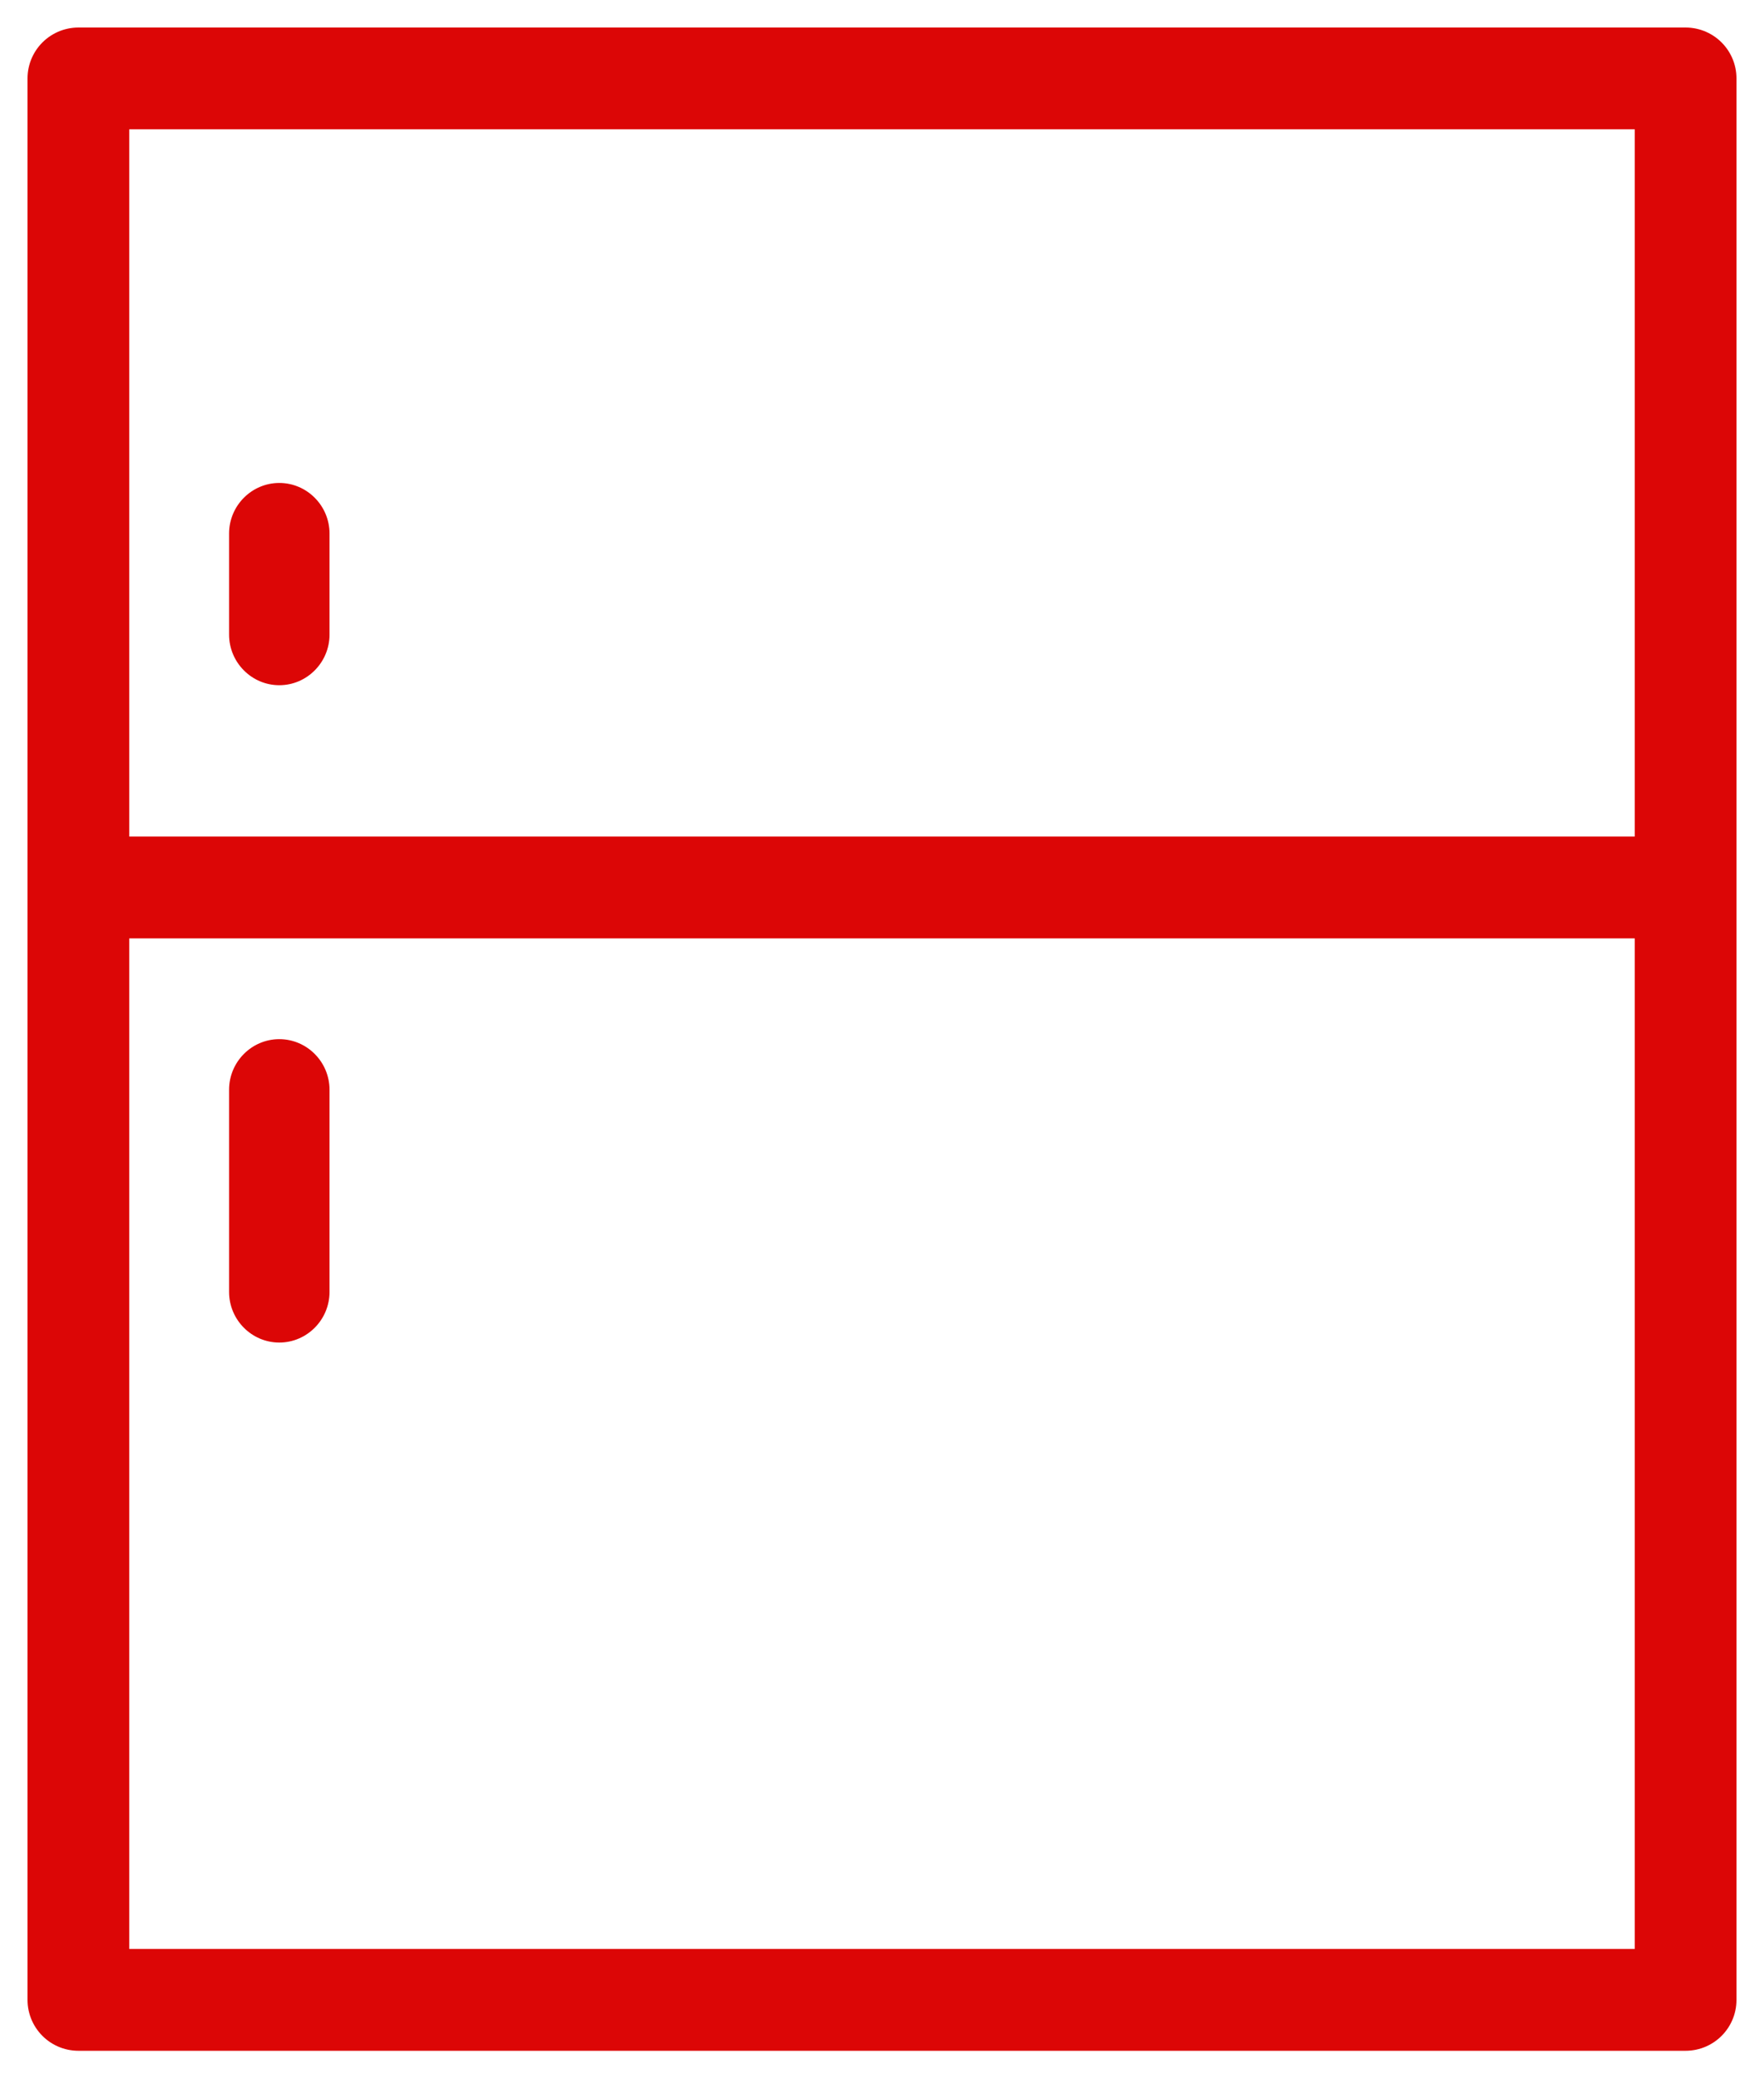 <?xml version="1.0" encoding="UTF-8"?>
<svg width="45px" height="53px" viewBox="0 0 45 53" version="1.1" xmlns="http://www.w3.org/2000/svg" xmlns:xlink="http://www.w3.org/1999/xlink">
    <!-- Generator: Sketch 58 (84663) - https://sketch.com -->
    <title>Group 9</title>
    <desc>Created with Sketch.</desc>
    <g id="Page-1" stroke="none" stroke-width="1" fill="none" fill-rule="evenodd">
        <g id="icones_commodites" transform="translate(-885, -924)">
            <g id="FRIGO" transform="translate(887, 926)">
                <g id="Group-9">
                    <polygon id="Stroke-1" stroke="#DC0606" stroke-width="2.596" stroke-linejoin="round" points="0 6.447 0 49 41 49 41 0 0 0"></polygon>
                    <path d="M0,20.632 L39.719,20.632" id="Stroke-3" stroke="#DC0606" stroke-width="2.596" stroke-linejoin="round"></path>
                    <path d="M6.406,25.789 L6.406,30.947 C6.406,31.657 5.83,32.237 5.125,32.237 C4.42,32.237 3.844,31.657 3.844,30.947 L3.844,25.789 C3.844,25.08 4.42,24.5 5.125,24.5 C5.83,24.5 6.406,25.08 6.406,25.789" id="Fill-5" fill="#DC0606"></path>
                    <path d="M6.406,11.605 L6.406,14.184 C6.406,14.893 5.83,15.474 5.125,15.474 C4.42,15.474 3.844,14.893 3.844,14.184 L3.844,11.605 C3.844,10.896 4.42,10.316 5.125,10.316 C5.83,10.316 6.406,10.896 6.406,11.605" id="Fill-7" fill="#DC0606"></path>
                </g>
            </g>
        </g>
    </g>
</svg>